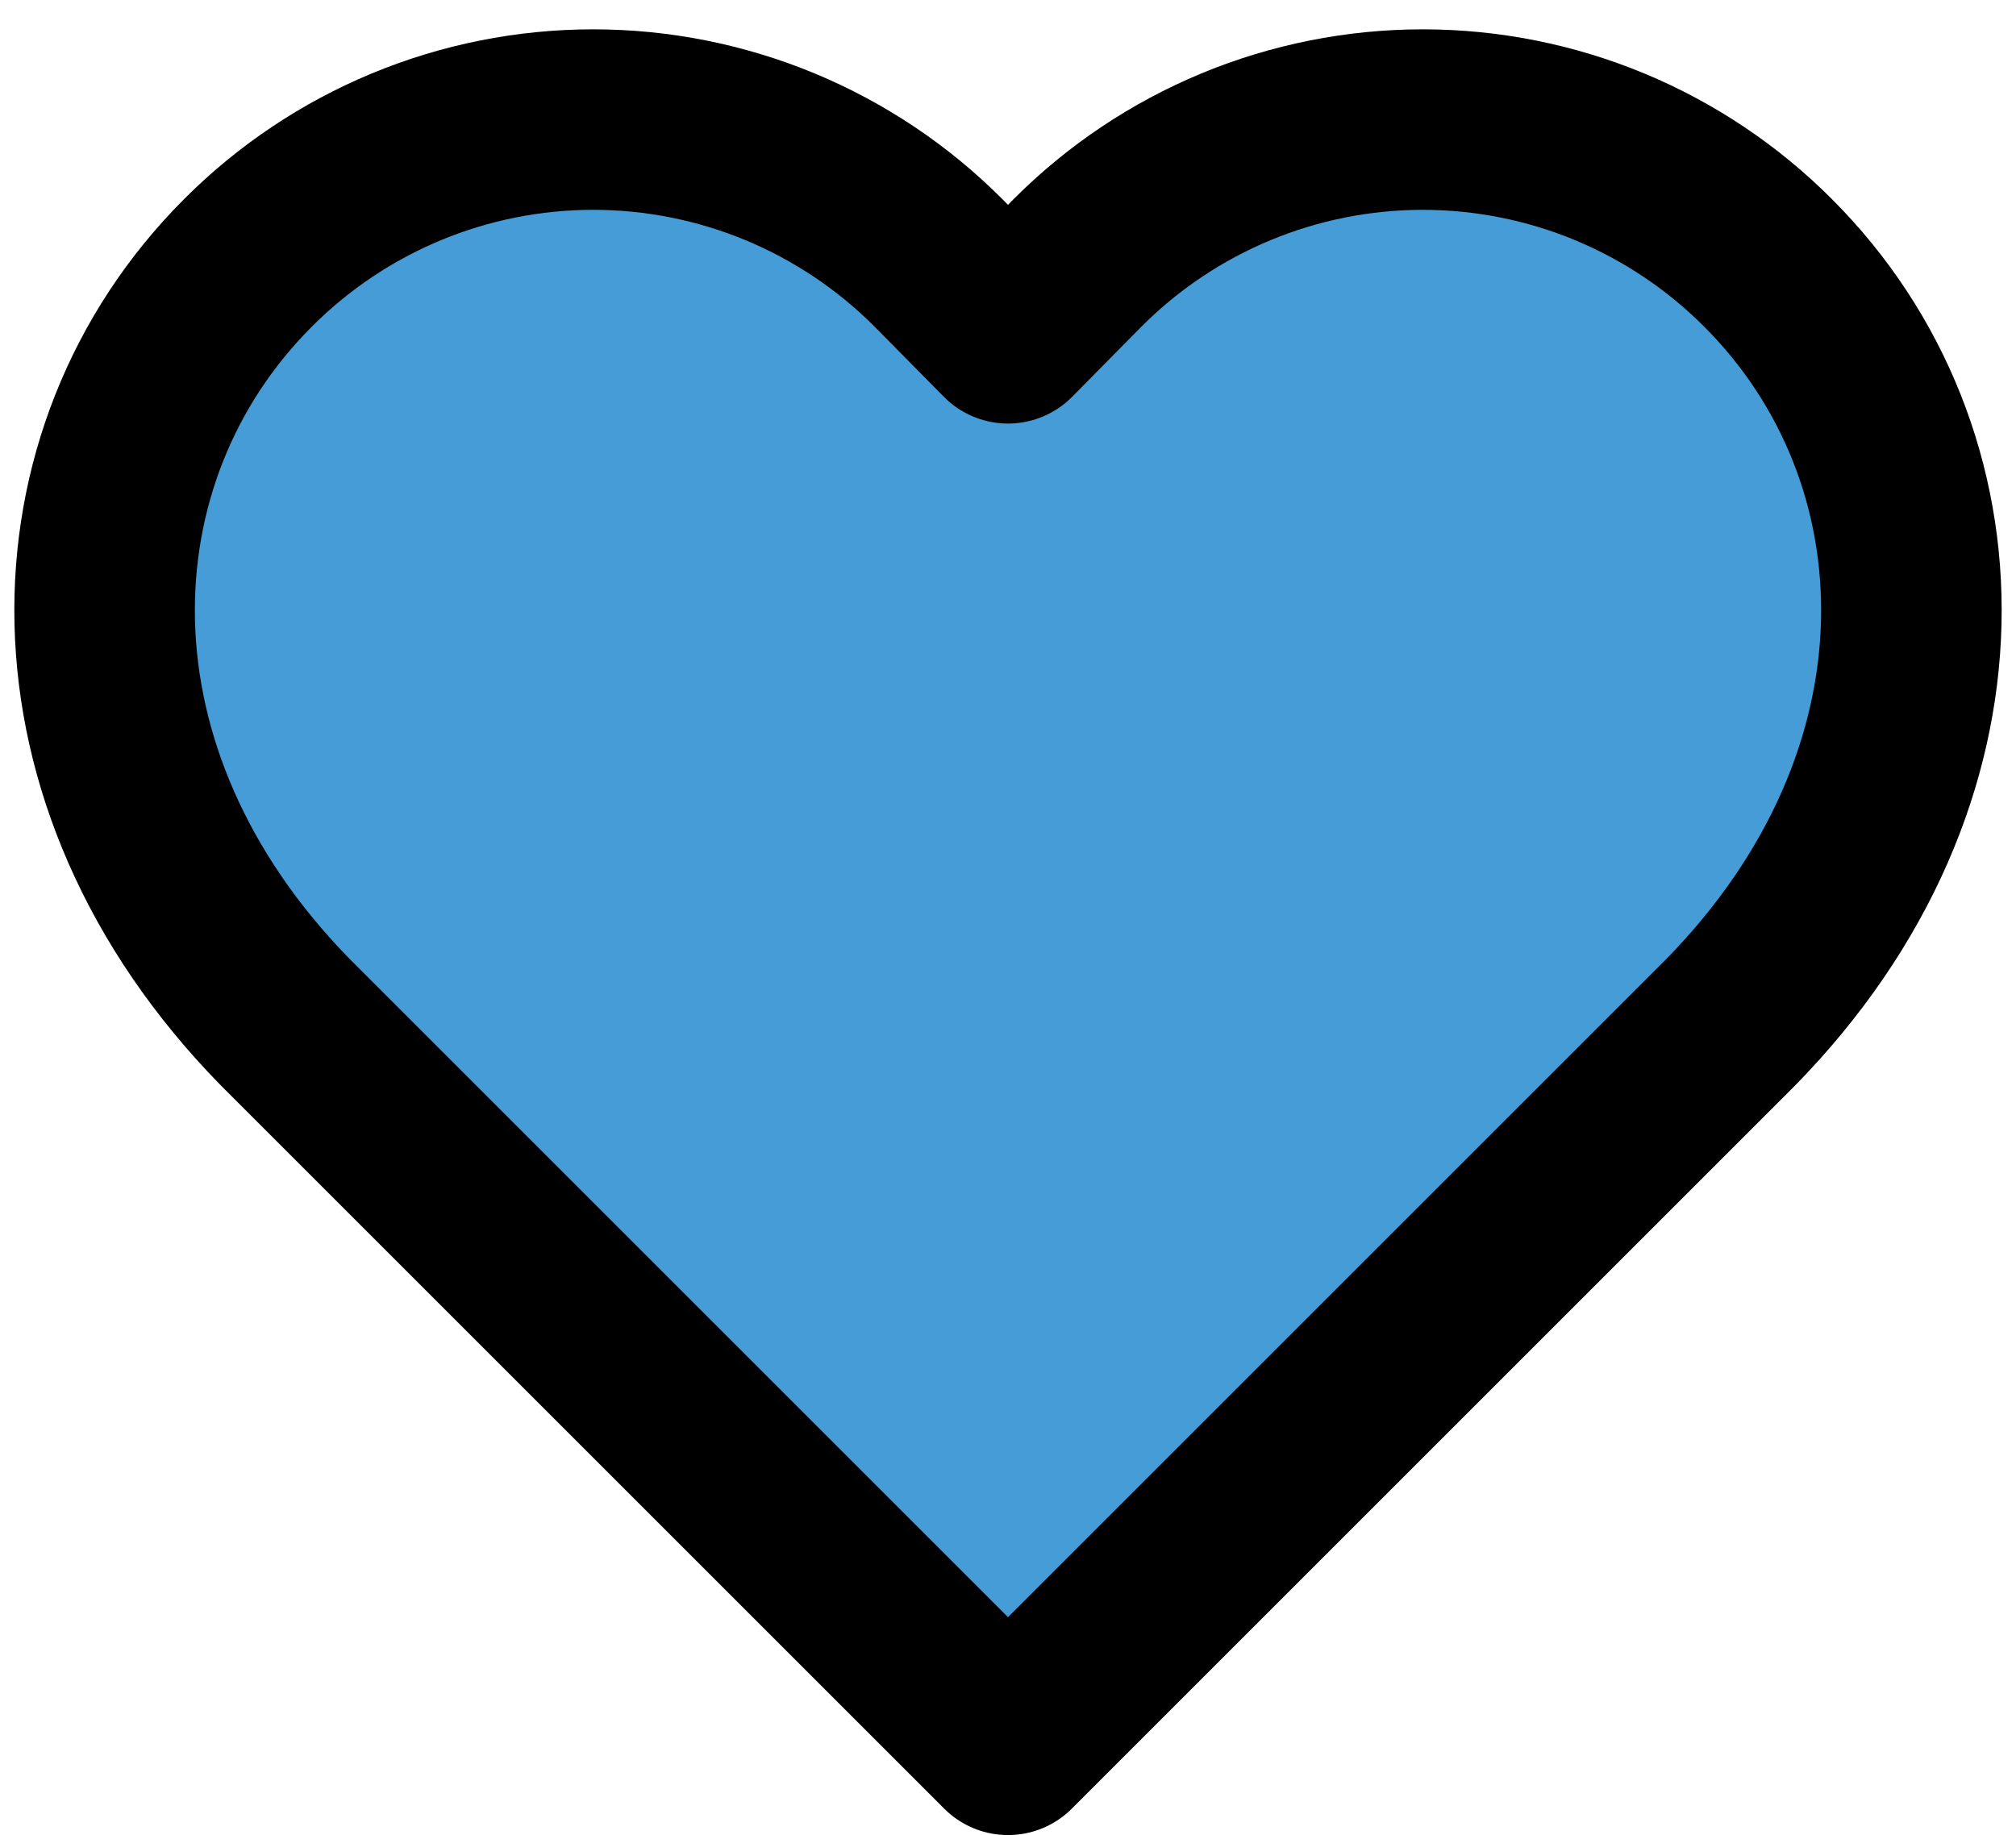 <svg width="67" height="61" viewBox="0 0 67 61" fill="none" xmlns="http://www.w3.org/2000/svg">
<path d="M58.76 8.739C57.255 7.229 55.467 6.031 53.498 5.213C51.529 4.396 49.417 3.975 47.285 3.975C45.153 3.975 43.042 4.396 41.073 5.213C39.104 6.031 37.315 7.229 35.81 8.739L33.5 11.079L31.19 8.739C29.685 7.229 27.897 6.031 25.928 5.213C23.959 4.396 21.847 3.975 19.715 3.975C17.583 3.975 15.472 4.396 13.503 5.213C11.534 6.031 9.745 7.229 8.24 8.739C1.88 15.099 1.49 25.839 9.5 33.999L33.5 57.999L57.5 33.999C65.51 25.839 65.12 15.099 58.76 8.739Z" fill="#459CD6" stroke="black" stroke-width="6" stroke-linecap="round" stroke-linejoin="round"/>
</svg>
